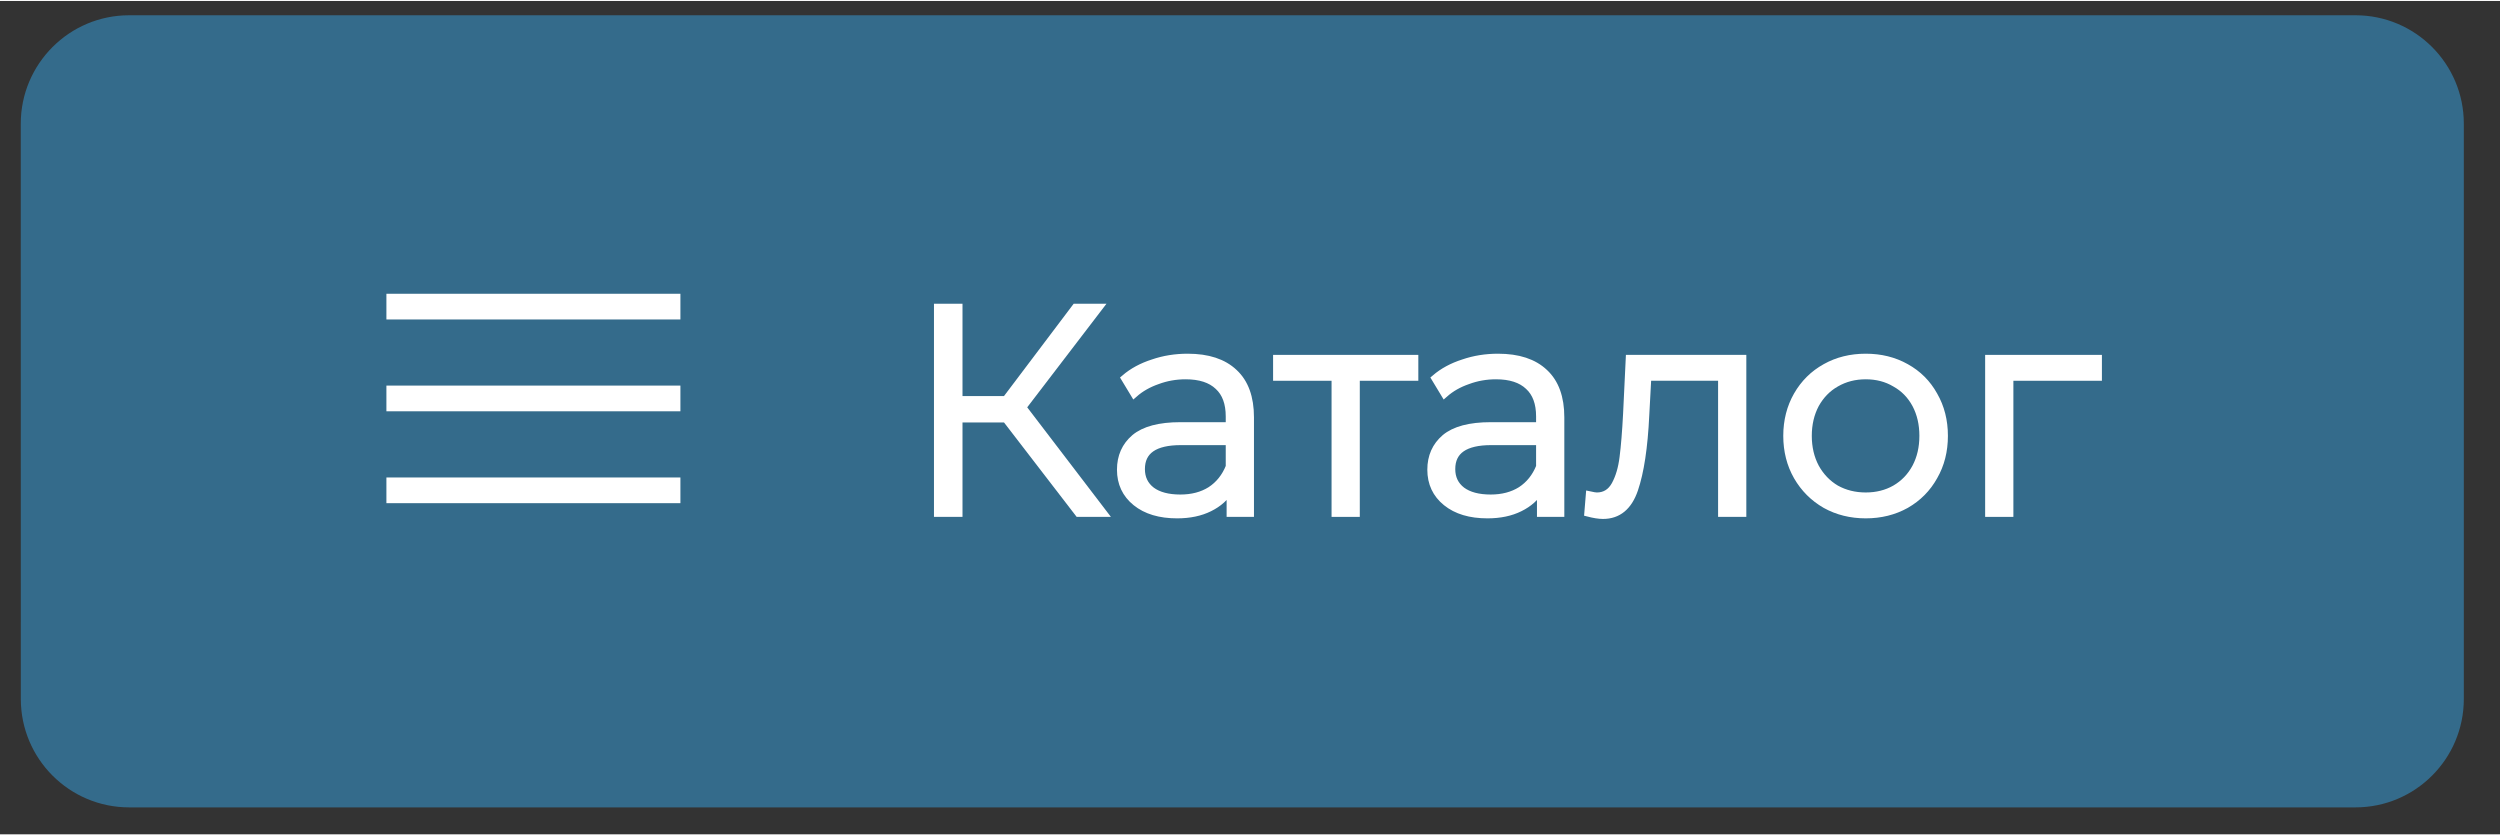 <?xml version="1.0" encoding="UTF-8"?> <!-- Creator: CorelDRAW 2019 (64-Bit) --> <svg xmlns="http://www.w3.org/2000/svg" xmlns:xlink="http://www.w3.org/1999/xlink" xml:space="preserve" width="425px" height="142px" style="shape-rendering:geometricPrecision; text-rendering:geometricPrecision; image-rendering:optimizeQuality; fill-rule:evenodd; clip-rule:evenodd" viewBox="0 0 425 141.67"><rect x="0" y="0" width="425" height="141.67" fill="#333333" stroke="none"/> <defs> <style type="text/css"> <![CDATA[ .str1 {stroke:white;stroke-width:1.25;stroke-miterlimit:22.926} .str0 {stroke:white;stroke-width:4.37;stroke-miterlimit:22.926} .fil1 {fill:none} .fil0 {fill:#346B8B} .fil2 {fill:white} ]]> </style> </defs> <g id="Слой_x0020_1">  <path class="fil0" d="M21.96 2.43l378.47 0c10.17,0 18.42,8.25 18.42,18.43l0 97.8c0,10.18 -8.25,18.43 -18.42,18.43l-378.47 0c-10.17,0 -18.42,-8.25 -18.42,-18.43l-0.01 -97.8c0.01,-10.18 8.26,-18.43 18.43,-18.43z"></path> <line class="fil1 str0" x1="65.69" y1="51.96" x2="115.67" y2="51.96"></line> <line class="fil1 str0" x1="65.69" y1="67.57" x2="115.67" y2="67.57"></line> <line class="fil1 str0" x1="65.69" y1="83.19" x2="115.67" y2="83.19"></line> <polygon class="fil2" points="170.99,71.03 163,71.03 163,87.08 159.4,87.08 159.4,52.09 163,52.09 163,67.79 170.99,67.79 182.84,52.09 186.84,52.09 173.84,69.08 187.59,87.08 183.34,87.08 "></polygon> <path class="fil2" d="M201.91 60.59c3.43,0 6.06,0.86 7.89,2.6 1.83,1.7 2.75,4.23 2.75,7.59l0 16.3 -3.4 0 0 -4.1c-0.8,1.36 -1.98,2.43 -3.55,3.2 -1.53,0.76 -3.36,1.15 -5.49,1.15 -2.93,0 -5.27,-0.7 -7,-2.1 -1.73,-1.4 -2.6,-3.25 -2.6,-5.55 0,-2.23 0.8,-4.03 2.4,-5.4 1.63,-1.36 4.21,-2.05 7.75,-2.05l8.34 0 0 -1.6c0,-2.26 -0.63,-3.98 -1.9,-5.14 -1.26,-1.2 -3.11,-1.8 -5.54,-1.8 -1.67,0 -3.27,0.28 -4.8,0.85 -1.53,0.53 -2.85,1.28 -3.95,2.25l-1.6 -2.65c1.33,-1.14 2.93,-2 4.8,-2.6 1.86,-0.64 3.83,-0.95 5.9,-0.95zm-1.25 23.94c2,0 3.71,-0.45 5.14,-1.35 1.44,-0.94 2.5,-2.27 3.2,-4l0 -4.3 -8.24 0c-4.5,0 -6.75,1.57 -6.75,4.7 0,1.53 0.58,2.75 1.75,3.65 1.16,0.86 2.8,1.3 4.9,1.3z"></path> <polygon class="fil2" points="240.49,63.94 230.54,63.94 230.54,87.08 226.99,87.08 226.99,63.94 217.05,63.94 217.05,60.79 240.49,60.79 "></polygon> <path class="fil2" d="M254.66 60.59c3.44,0 6.07,0.86 7.9,2.6 1.83,1.7 2.75,4.23 2.75,7.59l0 16.3 -3.4 0 0 -4.1c-0.8,1.36 -1.98,2.43 -3.55,3.2 -1.53,0.76 -3.36,1.15 -5.49,1.15 -2.94,0 -5.27,-0.7 -7,-2.1 -1.73,-1.4 -2.6,-3.25 -2.6,-5.55 0,-2.23 0.8,-4.03 2.4,-5.4 1.63,-1.36 4.21,-2.05 7.75,-2.05l8.34 0 0 -1.6c0,-2.26 -0.63,-3.98 -1.9,-5.14 -1.26,-1.2 -3.11,-1.8 -5.54,-1.8 -1.67,0 -3.27,0.28 -4.8,0.85 -1.54,0.53 -2.85,1.28 -3.95,2.25l-1.6 -2.65c1.33,-1.14 2.93,-2 4.8,-2.6 1.86,-0.64 3.83,-0.95 5.89,-0.95zm-1.24 23.94c1.99,0 3.71,-0.45 5.14,-1.35 1.44,-0.94 2.5,-2.27 3.2,-4l0 -4.3 -8.25 0c-4.49,0 -6.74,1.57 -6.74,4.7 0,1.53 0.58,2.75 1.75,3.65 1.16,0.86 2.8,1.3 4.9,1.3z"></path> <path class="fil2" d="M296.25 60.79l0 26.29 -3.55 0 0 -23.14 -12.6 0 -0.35 6.49c-0.26,5.47 -0.9,9.67 -1.9,12.6 -1,2.93 -2.78,4.4 -5.34,4.4 -0.7,0 -1.55,-0.14 -2.55,-0.4l0.25 -3.05c0.6,0.13 1.01,0.2 1.25,0.2 1.36,0 2.4,-0.64 3.1,-1.9 0.7,-1.27 1.16,-2.83 1.39,-4.7 0.24,-1.87 0.44,-4.33 0.6,-7.4l0.45 -9.39 19.25 0z"></path> <path class="fil2" d="M317.18 87.33c-2.53,0 -4.82,-0.57 -6.85,-1.7 -2.03,-1.17 -3.63,-2.77 -4.8,-4.8 -1.16,-2.03 -1.75,-4.33 -1.75,-6.9 0,-2.56 0.59,-4.86 1.75,-6.89 1.17,-2.04 2.77,-3.62 4.8,-4.75 2.03,-1.14 4.32,-1.7 6.85,-1.7 2.53,0 4.81,0.56 6.84,1.7 2.04,1.13 3.62,2.71 4.75,4.75 1.17,2.03 1.75,4.33 1.75,6.89 0,2.57 -0.58,4.87 -1.75,6.9 -1.13,2.03 -2.71,3.63 -4.75,4.8 -2.03,1.13 -4.31,1.7 -6.84,1.7zm0 -3.15c1.86,0 3.53,-0.42 4.99,-1.25 1.5,-0.87 2.67,-2.08 3.51,-3.65 0.83,-1.57 1.24,-3.35 1.24,-5.35 0,-2 -0.41,-3.78 -1.24,-5.35 -0.84,-1.56 -2.01,-2.76 -3.51,-3.59 -1.46,-0.87 -3.13,-1.3 -4.99,-1.3 -1.87,0 -3.55,0.43 -5.05,1.3 -1.47,0.83 -2.63,2.03 -3.5,3.59 -0.83,1.57 -1.25,3.35 -1.25,5.35 0,2 0.42,3.78 1.25,5.35 0.87,1.57 2.03,2.78 3.5,3.65 1.5,0.83 3.18,1.25 5.05,1.25z"></path> <polygon class="fil2" points="356.7,63.94 341.65,63.94 341.65,87.08 338.1,87.08 338.1,60.79 356.7,60.79 "></polygon> <polygon class="fil1 str1" points="170.99,71.03 163,71.03 163,87.08 159.4,87.08 159.4,52.09 163,52.09 163,67.79 170.99,67.79 182.84,52.09 186.84,52.09 173.84,69.08 187.59,87.08 183.34,87.08 "></polygon> <path class="fil1 str1" d="M201.91 60.59c3.43,0 6.06,0.86 7.89,2.6 1.83,1.7 2.75,4.23 2.75,7.59l0 16.3 -3.4 0 0 -4.1c-0.8,1.36 -1.98,2.43 -3.55,3.2 -1.53,0.76 -3.36,1.15 -5.49,1.15 -2.93,0 -5.27,-0.7 -7,-2.1 -1.73,-1.4 -2.6,-3.25 -2.6,-5.55 0,-2.23 0.8,-4.03 2.4,-5.4 1.63,-1.36 4.21,-2.05 7.75,-2.05l8.34 0 0 -1.6c0,-2.26 -0.63,-3.98 -1.9,-5.14 -1.26,-1.2 -3.11,-1.8 -5.54,-1.8 -1.67,0 -3.27,0.28 -4.8,0.85 -1.53,0.53 -2.85,1.28 -3.95,2.25l-1.6 -2.65c1.33,-1.14 2.93,-2 4.8,-2.6 1.86,-0.64 3.83,-0.95 5.9,-0.95zm-1.25 23.94c2,0 3.71,-0.45 5.14,-1.35 1.44,-0.94 2.5,-2.27 3.2,-4l0 -4.3 -8.24 0c-4.5,0 -6.75,1.57 -6.75,4.7 0,1.53 0.58,2.75 1.75,3.65 1.16,0.86 2.8,1.3 4.9,1.3z"></path> <polygon class="fil1 str1" points="240.49,63.94 230.54,63.94 230.54,87.08 226.99,87.08 226.99,63.94 217.05,63.94 217.05,60.79 240.49,60.79 "></polygon> <path class="fil1 str1" d="M254.66 60.59c3.44,0 6.07,0.86 7.9,2.6 1.83,1.7 2.75,4.23 2.75,7.59l0 16.3 -3.4 0 0 -4.1c-0.8,1.36 -1.98,2.43 -3.55,3.2 -1.53,0.76 -3.36,1.15 -5.49,1.15 -2.94,0 -5.27,-0.7 -7,-2.1 -1.73,-1.4 -2.6,-3.25 -2.6,-5.55 0,-2.23 0.8,-4.03 2.4,-5.4 1.63,-1.36 4.21,-2.05 7.75,-2.05l8.34 0 0 -1.6c0,-2.26 -0.63,-3.98 -1.9,-5.14 -1.26,-1.2 -3.11,-1.8 -5.54,-1.8 -1.67,0 -3.27,0.28 -4.8,0.85 -1.54,0.53 -2.85,1.28 -3.95,2.25l-1.6 -2.65c1.33,-1.14 2.93,-2 4.8,-2.6 1.86,-0.64 3.83,-0.95 5.89,-0.95zm-1.24 23.94c1.99,0 3.71,-0.45 5.14,-1.35 1.44,-0.94 2.5,-2.27 3.2,-4l0 -4.3 -8.25 0c-4.49,0 -6.74,1.57 -6.74,4.7 0,1.53 0.58,2.75 1.75,3.65 1.16,0.86 2.8,1.3 4.9,1.3z"></path> <path class="fil1 str1" d="M296.25 60.79l0 26.29 -3.55 0 0 -23.14 -12.6 0 -0.35 6.49c-0.26,5.47 -0.9,9.67 -1.9,12.6 -1,2.93 -2.78,4.4 -5.34,4.4 -0.7,0 -1.55,-0.14 -2.55,-0.4l0.25 -3.05c0.6,0.13 1.01,0.2 1.25,0.2 1.36,0 2.4,-0.64 3.1,-1.9 0.7,-1.27 1.16,-2.83 1.39,-4.7 0.24,-1.87 0.44,-4.33 0.6,-7.4l0.45 -9.39 19.25 0z"></path> <path class="fil1 str1" d="M317.18 87.33c-2.53,0 -4.82,-0.57 -6.85,-1.7 -2.03,-1.17 -3.63,-2.77 -4.8,-4.8 -1.16,-2.03 -1.75,-4.33 -1.75,-6.9 0,-2.56 0.59,-4.86 1.75,-6.89 1.17,-2.04 2.77,-3.62 4.8,-4.75 2.03,-1.14 4.32,-1.7 6.85,-1.7 2.53,0 4.81,0.56 6.84,1.7 2.04,1.13 3.62,2.71 4.75,4.75 1.17,2.03 1.75,4.33 1.75,6.89 0,2.57 -0.58,4.87 -1.75,6.9 -1.13,2.03 -2.71,3.63 -4.75,4.8 -2.03,1.13 -4.31,1.7 -6.84,1.7zm0 -3.15c1.86,0 3.53,-0.42 4.99,-1.25 1.5,-0.87 2.67,-2.08 3.51,-3.65 0.83,-1.57 1.24,-3.35 1.24,-5.35 0,-2 -0.41,-3.78 -1.24,-5.35 -0.84,-1.56 -2.01,-2.76 -3.51,-3.59 -1.46,-0.87 -3.13,-1.3 -4.99,-1.3 -1.87,0 -3.55,0.43 -5.05,1.3 -1.47,0.83 -2.63,2.03 -3.5,3.59 -0.83,1.57 -1.25,3.35 -1.25,5.35 0,2 0.42,3.78 1.25,5.35 0.87,1.57 2.03,2.78 3.5,3.65 1.5,0.83 3.18,1.25 5.05,1.25z"></path> <polygon class="fil1 str1" points="356.7,63.94 341.65,63.94 341.65,87.08 338.1,87.08 338.1,60.79 356.7,60.79 "></polygon> </g> </svg> 
